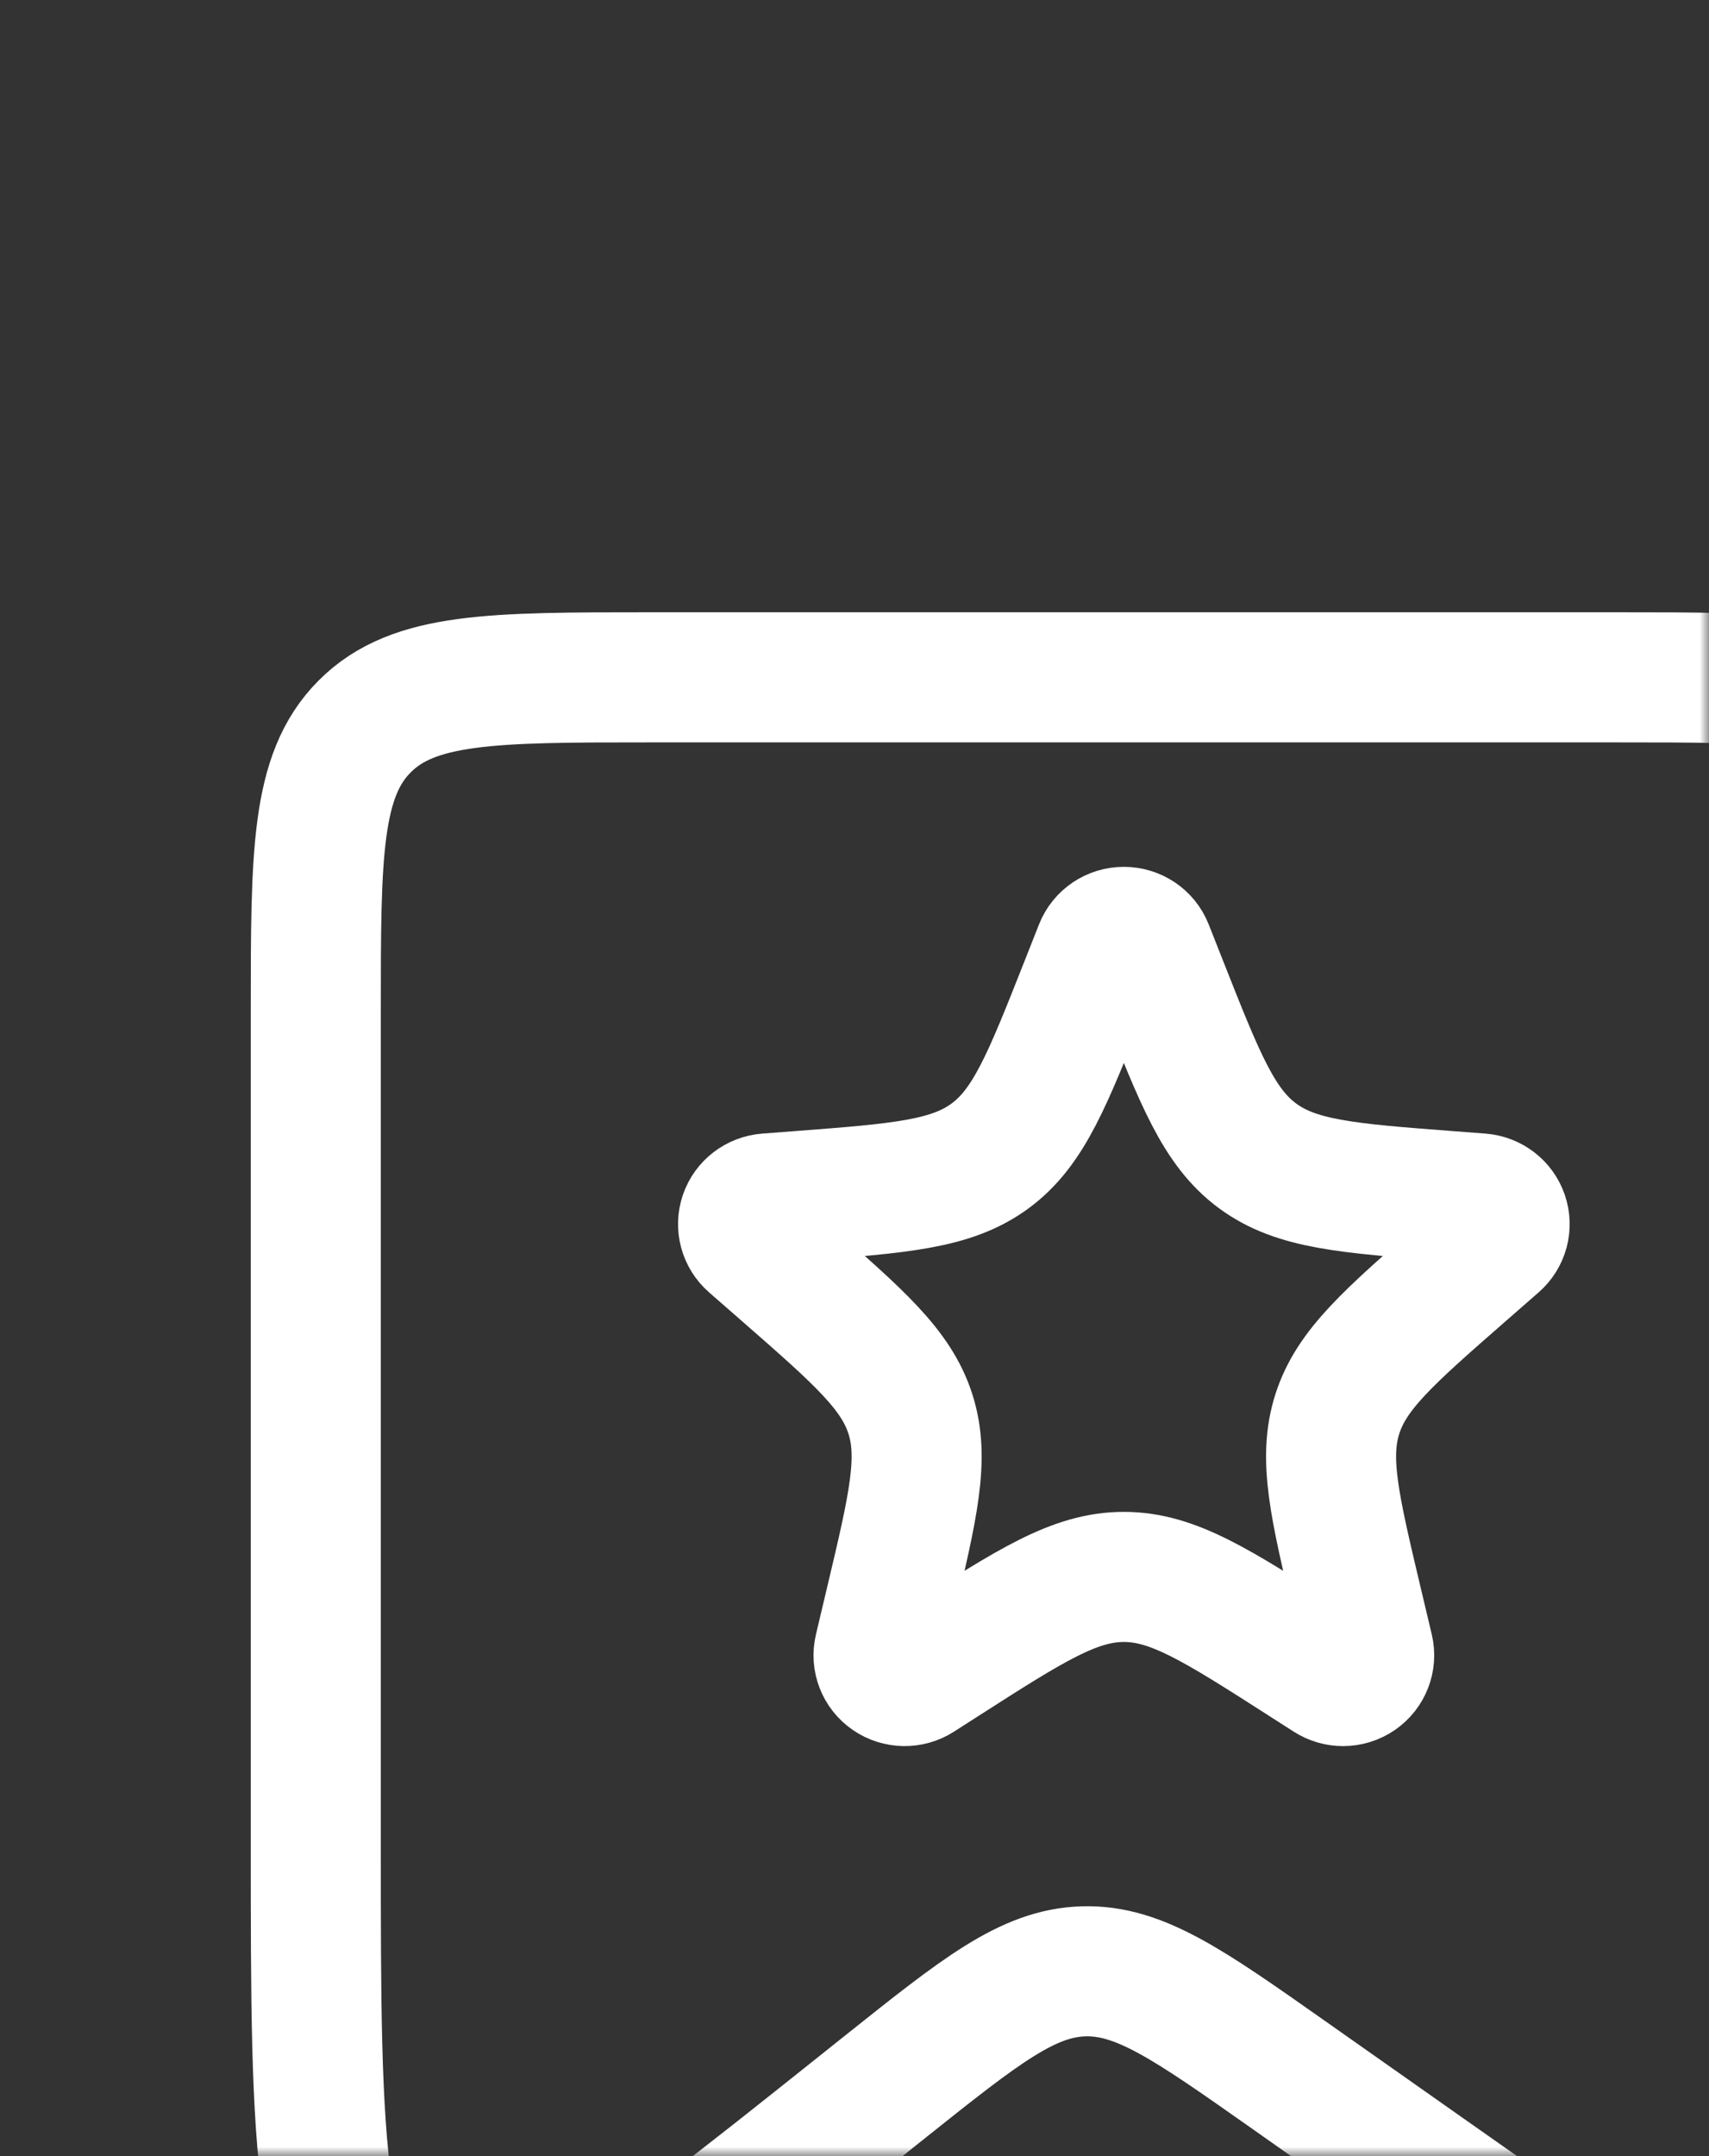 <svg width="92" height="116" viewBox="0 0 92 116" fill="none" xmlns="http://www.w3.org/2000/svg">
  <rect x="0" y="0" width="92" height="116" fill="#333333" stroke="none"/>
  <mask id="mask0_1607_3119" style="mask-type:alpha" maskUnits="userSpaceOnUse" x="0" y="0" width="92" height="116">
    <rect width="92" height="116" fill="#D9D9D9" />
  </mask>
  <g mask="url(#mask0_1607_3119)">
    <path
      d="M105 102.024L105 54.442C105 45.956 105 41.714 102.364 39.078C99.728 36.441 95.485 36.441 87 36.441L56.261 36.441L35 36.441C26.515 36.441 22.272 36.441 19.636 39.078C17 41.714 17 45.956 17 54.442L17 99.335C17 115.558 17 123.669 22.094 126.123C27.187 128.577 33.531 123.522 46.218 113.412L47.715 112.218C52.794 108.172 55.333 106.148 58.329 106.059C61.325 105.969 63.98 107.837 69.291 111.573L76.643 116.746C89.077 125.493 95.294 129.867 100.147 127.347C105 124.828 105 117.227 105 102.024Z"
      stroke="#ffffff" stroke-width="7" stroke-linecap="round" />
  </g>
  <path
    d="M80.926 65.416C80.746 64.89 80.264 64.521 79.701 64.478L77.972 64.346C72.511 63.93 69.78 63.721 67.7 62.188C65.62 60.655 64.613 58.108 62.6 53.013L61.812 51.019C61.602 50.486 61.081 50.136 60.5 50.136C59.919 50.136 59.398 50.486 59.188 51.019L58.4 53.013C56.387 58.108 55.38 60.655 53.3 62.188C51.22 63.721 48.489 63.93 43.028 64.346L41.299 64.478C40.736 64.521 40.254 64.89 40.074 65.416C39.894 65.942 40.051 66.523 40.472 66.892L42.271 68.464C46.253 71.945 48.244 73.685 49.008 76.07C49.771 78.455 49.16 81.028 47.939 86.174L47.33 88.742C47.199 89.293 47.422 89.866 47.892 90.19C48.363 90.514 48.987 90.525 49.468 90.216L50.792 89.368C55.508 86.349 57.865 84.839 60.5 84.839C63.135 84.839 65.493 86.349 70.208 89.368L71.532 90.216C71.766 90.366 72.033 90.441 72.3 90.441C72.583 90.441 72.866 90.357 73.108 90.19C73.578 89.866 73.801 89.293 73.671 88.742L73.061 86.174C71.84 81.028 71.229 78.455 71.993 76.07C72.756 73.685 74.747 71.945 78.729 68.464L80.528 66.892C80.95 66.523 81.106 65.942 80.926 65.416Z"
    stroke="#ffffff" stroke-width="7" stroke-linecap="round" />
</svg>